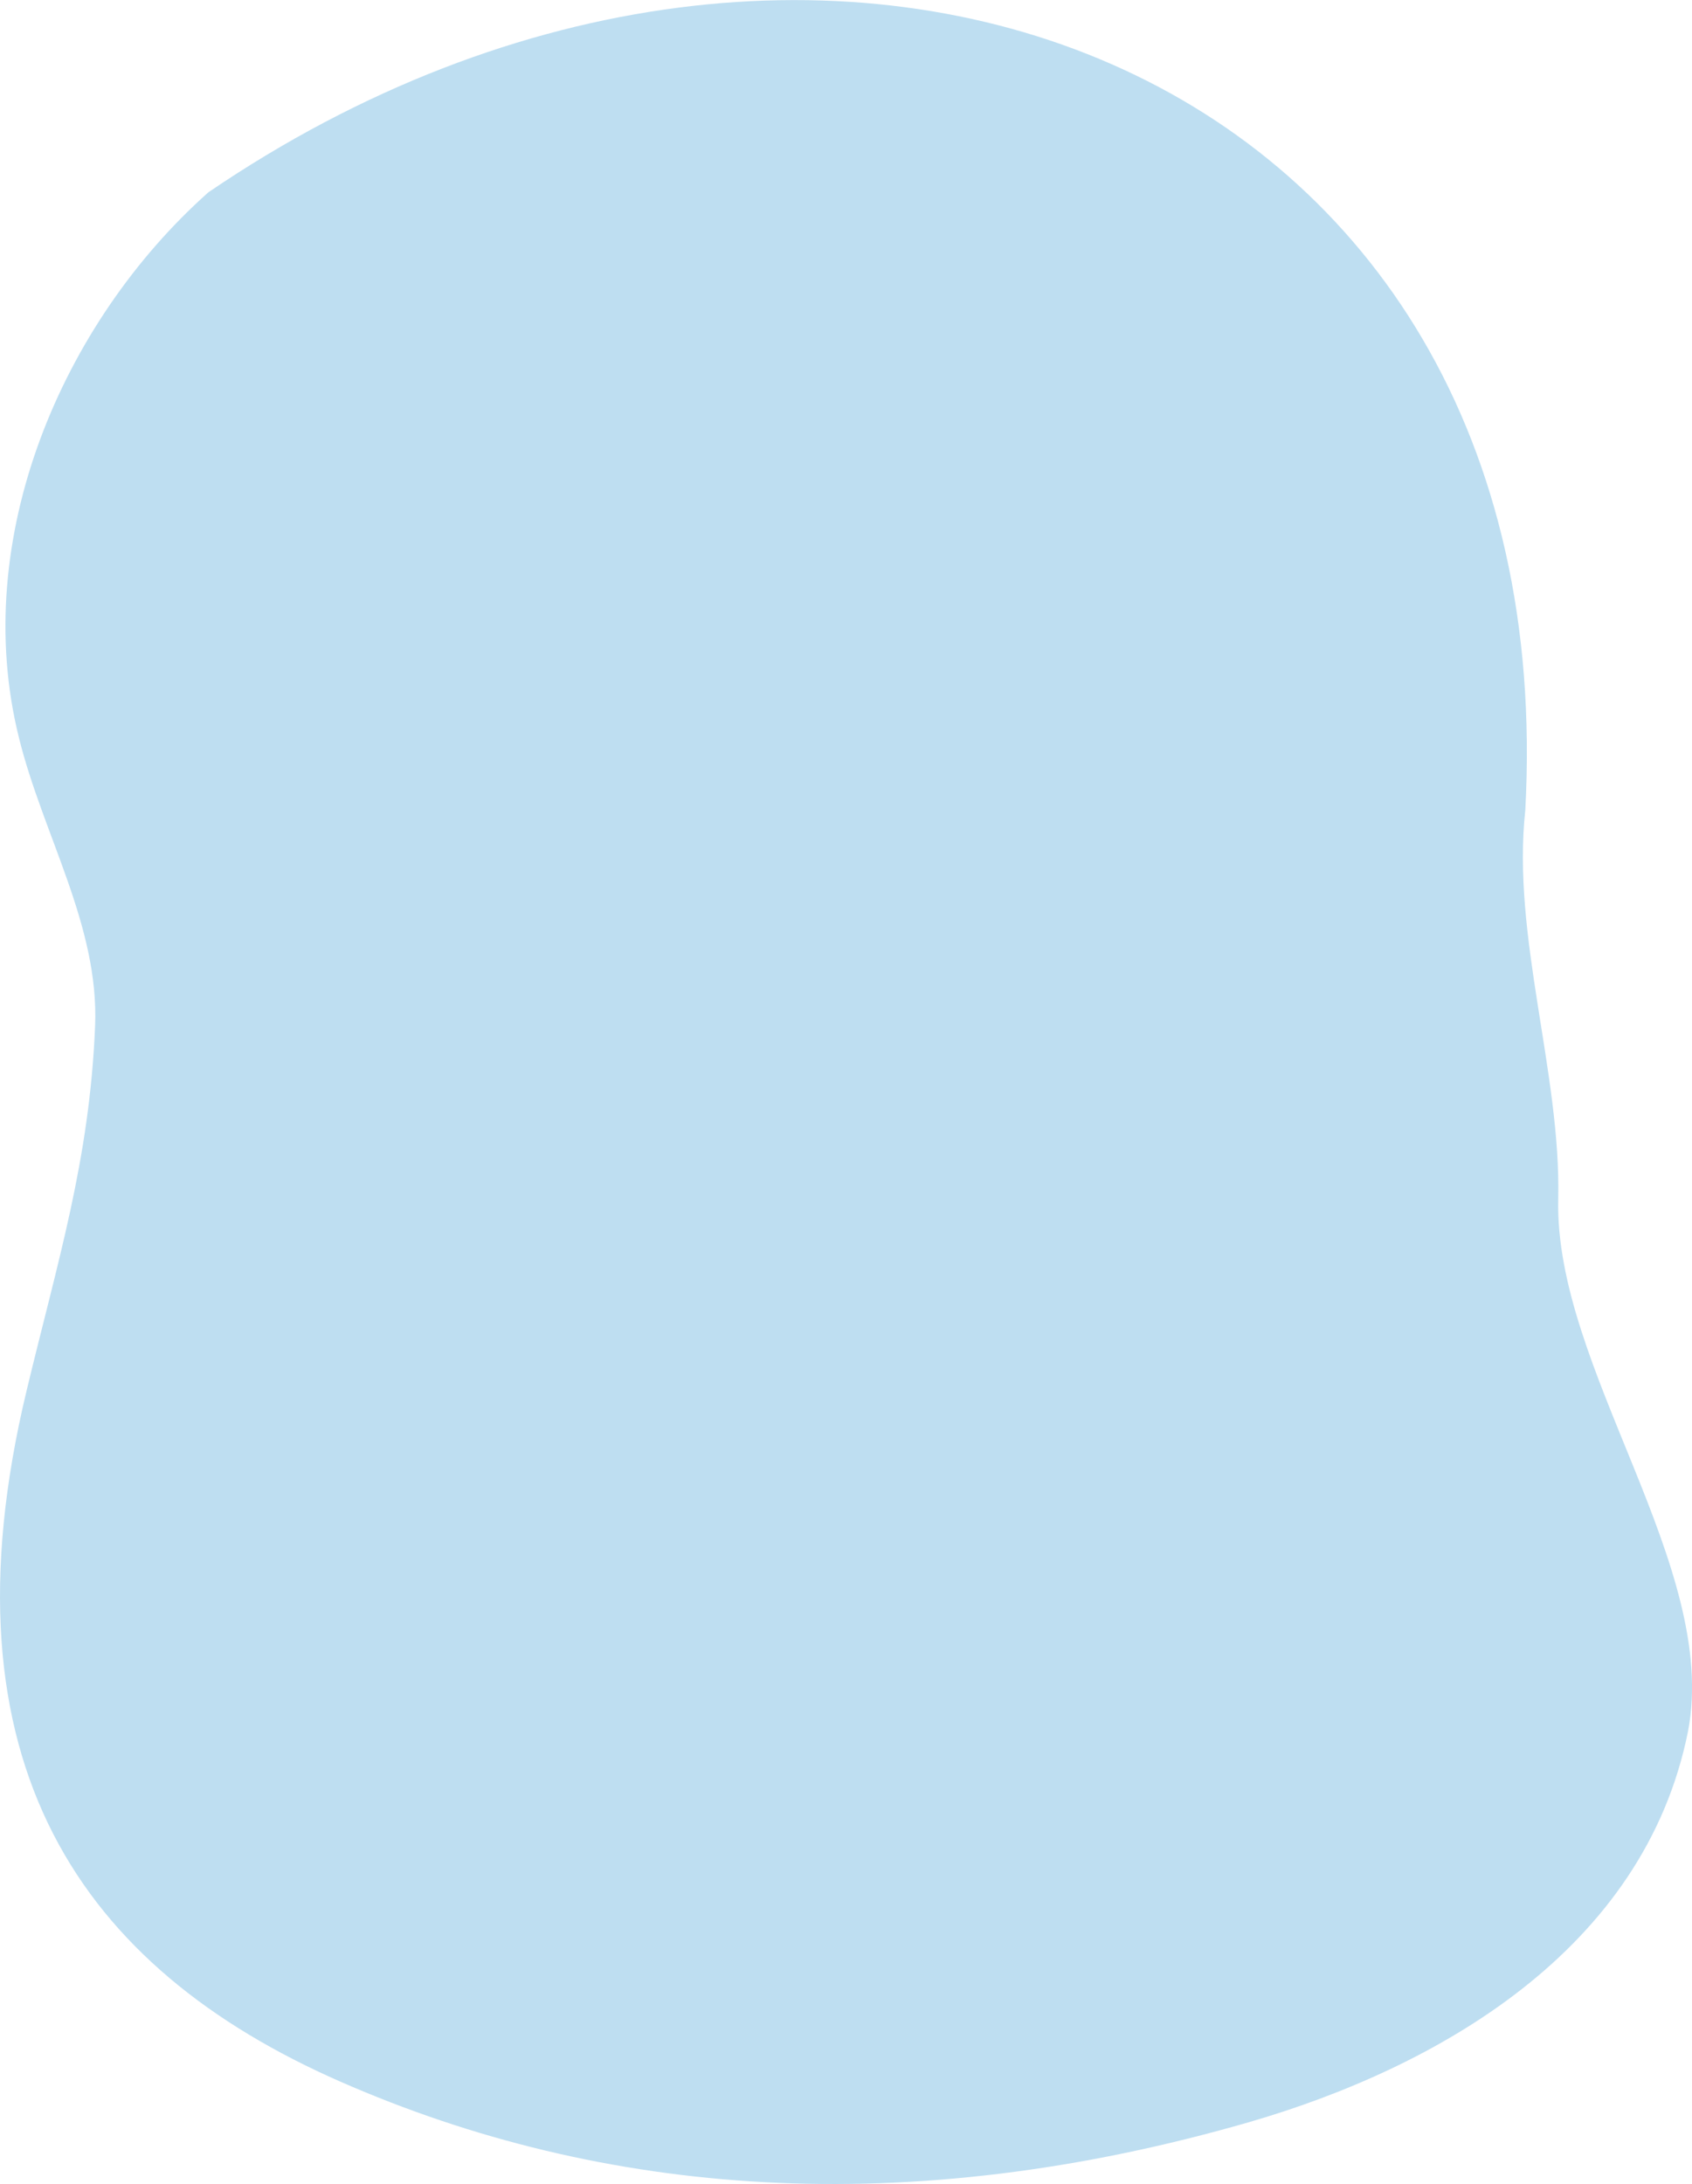 <?xml version="1.0" encoding="UTF-8"?> <svg xmlns="http://www.w3.org/2000/svg" viewBox="0 0 246.43 317.99"> <defs> <style>.cls-1{fill:#bedef1;}</style> </defs> <g id="Слой_2" data-name="Слой 2"> <g id="Слой_1-2" data-name="Слой 1"> <path class="cls-1" d="M30.35,28C9,47-4.45,78.48,2.75,107.38c3.5,14.2,11.7,27.4,11.1,42-.8,19.6-5.5,34.4-10,53.2-13,54.2,8.1,84,45.7,100.5,38.3,16.8,82.5,20.3,132.4,5.9,27.2-7.9,57.5-24.9,63.9-56.9,4.6-24.1-19.5-52.8-18.9-77.5.4-18.4-6.8-38.3-4.8-56.6C228.05,9,119.55-32.72,30.35,28Z"></path> </g> </g> </svg> 